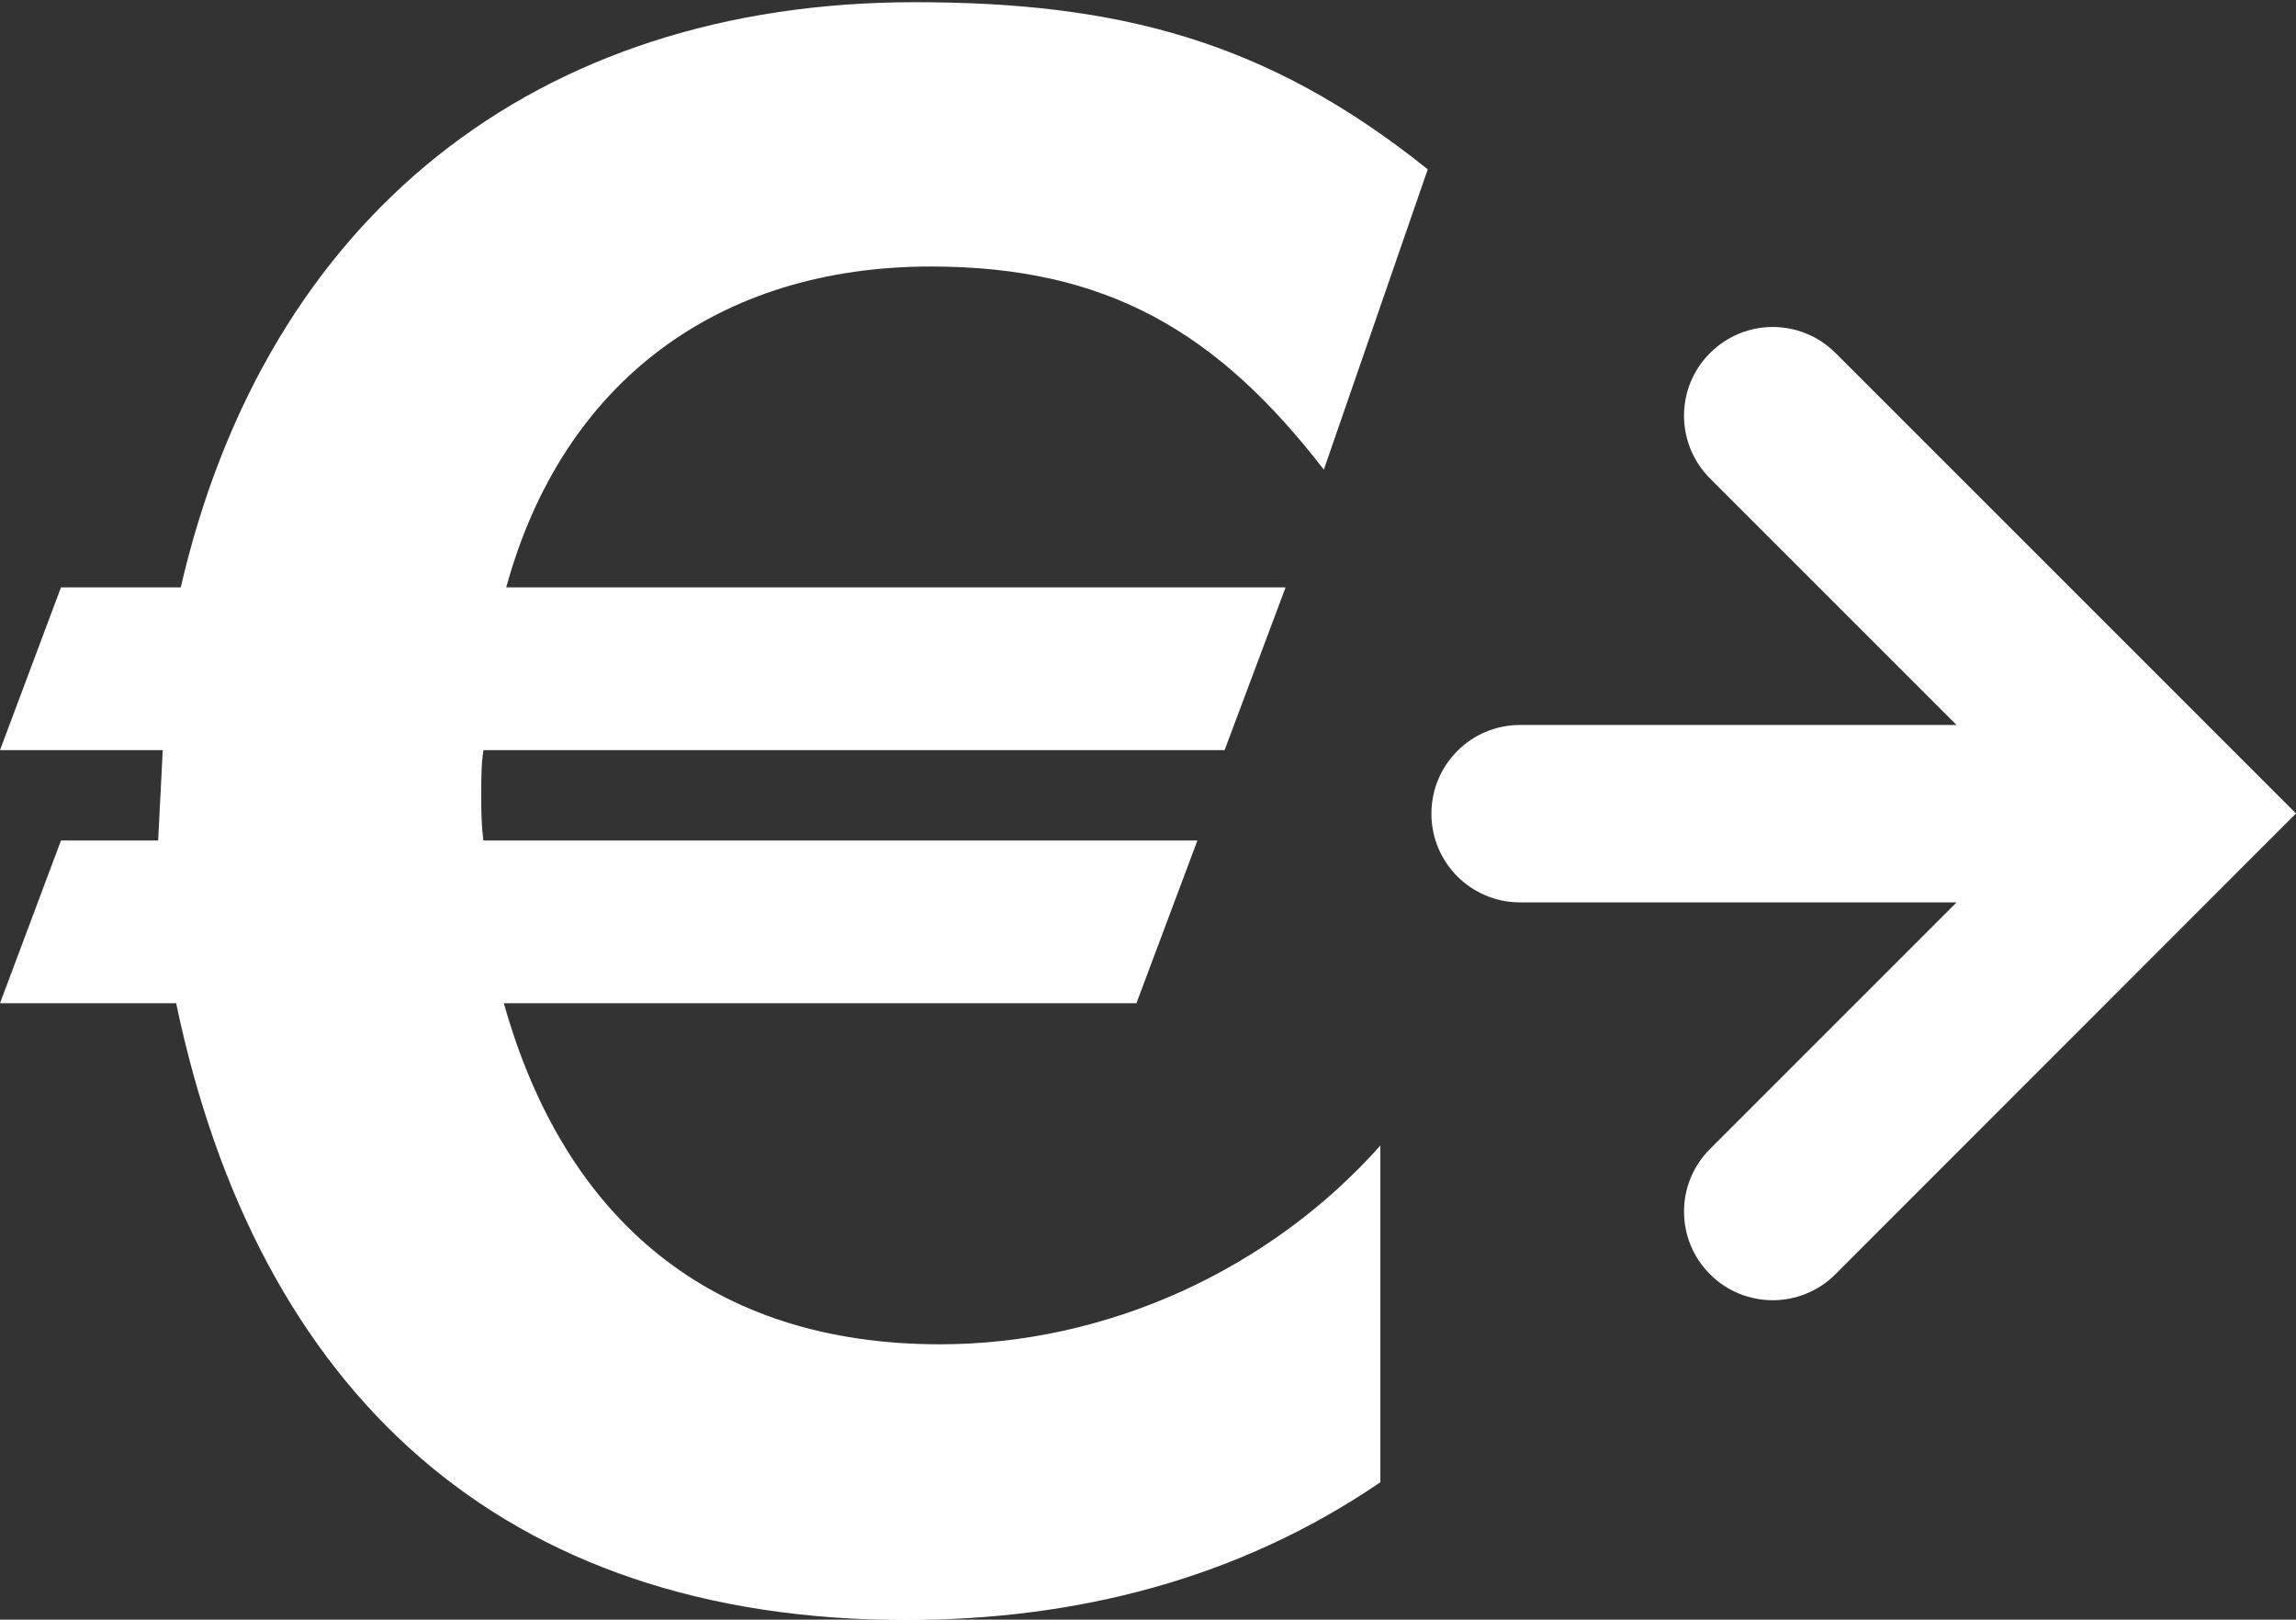 <?xml version="1.0" encoding="UTF-8"?>
<svg id="a" data-name="Ebene 1" xmlns="http://www.w3.org/2000/svg" viewBox="0 0 125 88.18">
  <rect x="0" y="0" width="125" height="88.18" fill="#333333" stroke="none"/>
  <defs>
    <style>
      .b {
        fill: #fff;
      }
    </style>
  </defs>
  <path class="b" d="M72.08,25.58c-5.78-7.5-11.81-11.07-21.4-11.07-11.56,0-20.05,6.27-23.12,17.47h42.43l-3.32,8.86H26.32c-.12.74-.12,1.6-.12,2.34,0,.86,0,1.72.12,2.58h38.87l-3.32,8.86H27.43c3.32,11.81,11.32,18.57,23.74,18.57,9.1,0,17.96-4.06,23.98-10.82v18.33c-7.75,5.29-16.6,7.5-25.83,7.5-22.02,0-35.3-12.42-39.73-33.58H0l3.32-8.86h5.29l.25-4.92H0l3.32-8.86h6.52C14.51,11.8,29.15.12,49.81.12c11.07,0,19.19,2.09,27.92,9.1l-5.66,16.36Z"/>
  <path class="b" d="M121.59,47.7l3.41-3.41-3.41-3.41s0,0,0,0l-21.66-21.66c-1.89-1.89-4.94-1.89-6.83,0-1.89,1.88-1.89,4.94,0,6.83l13.42,13.42h-23.76c-2.67,0-4.83,2.16-4.83,4.83s2.16,4.83,4.83,4.83h23.76l-13.42,13.42c-1.89,1.89-1.89,4.94,0,6.83.94.94,2.18,1.41,3.41,1.41s2.47-.47,3.41-1.41l21.66-21.67s0,0,0,0Z"/>
</svg>